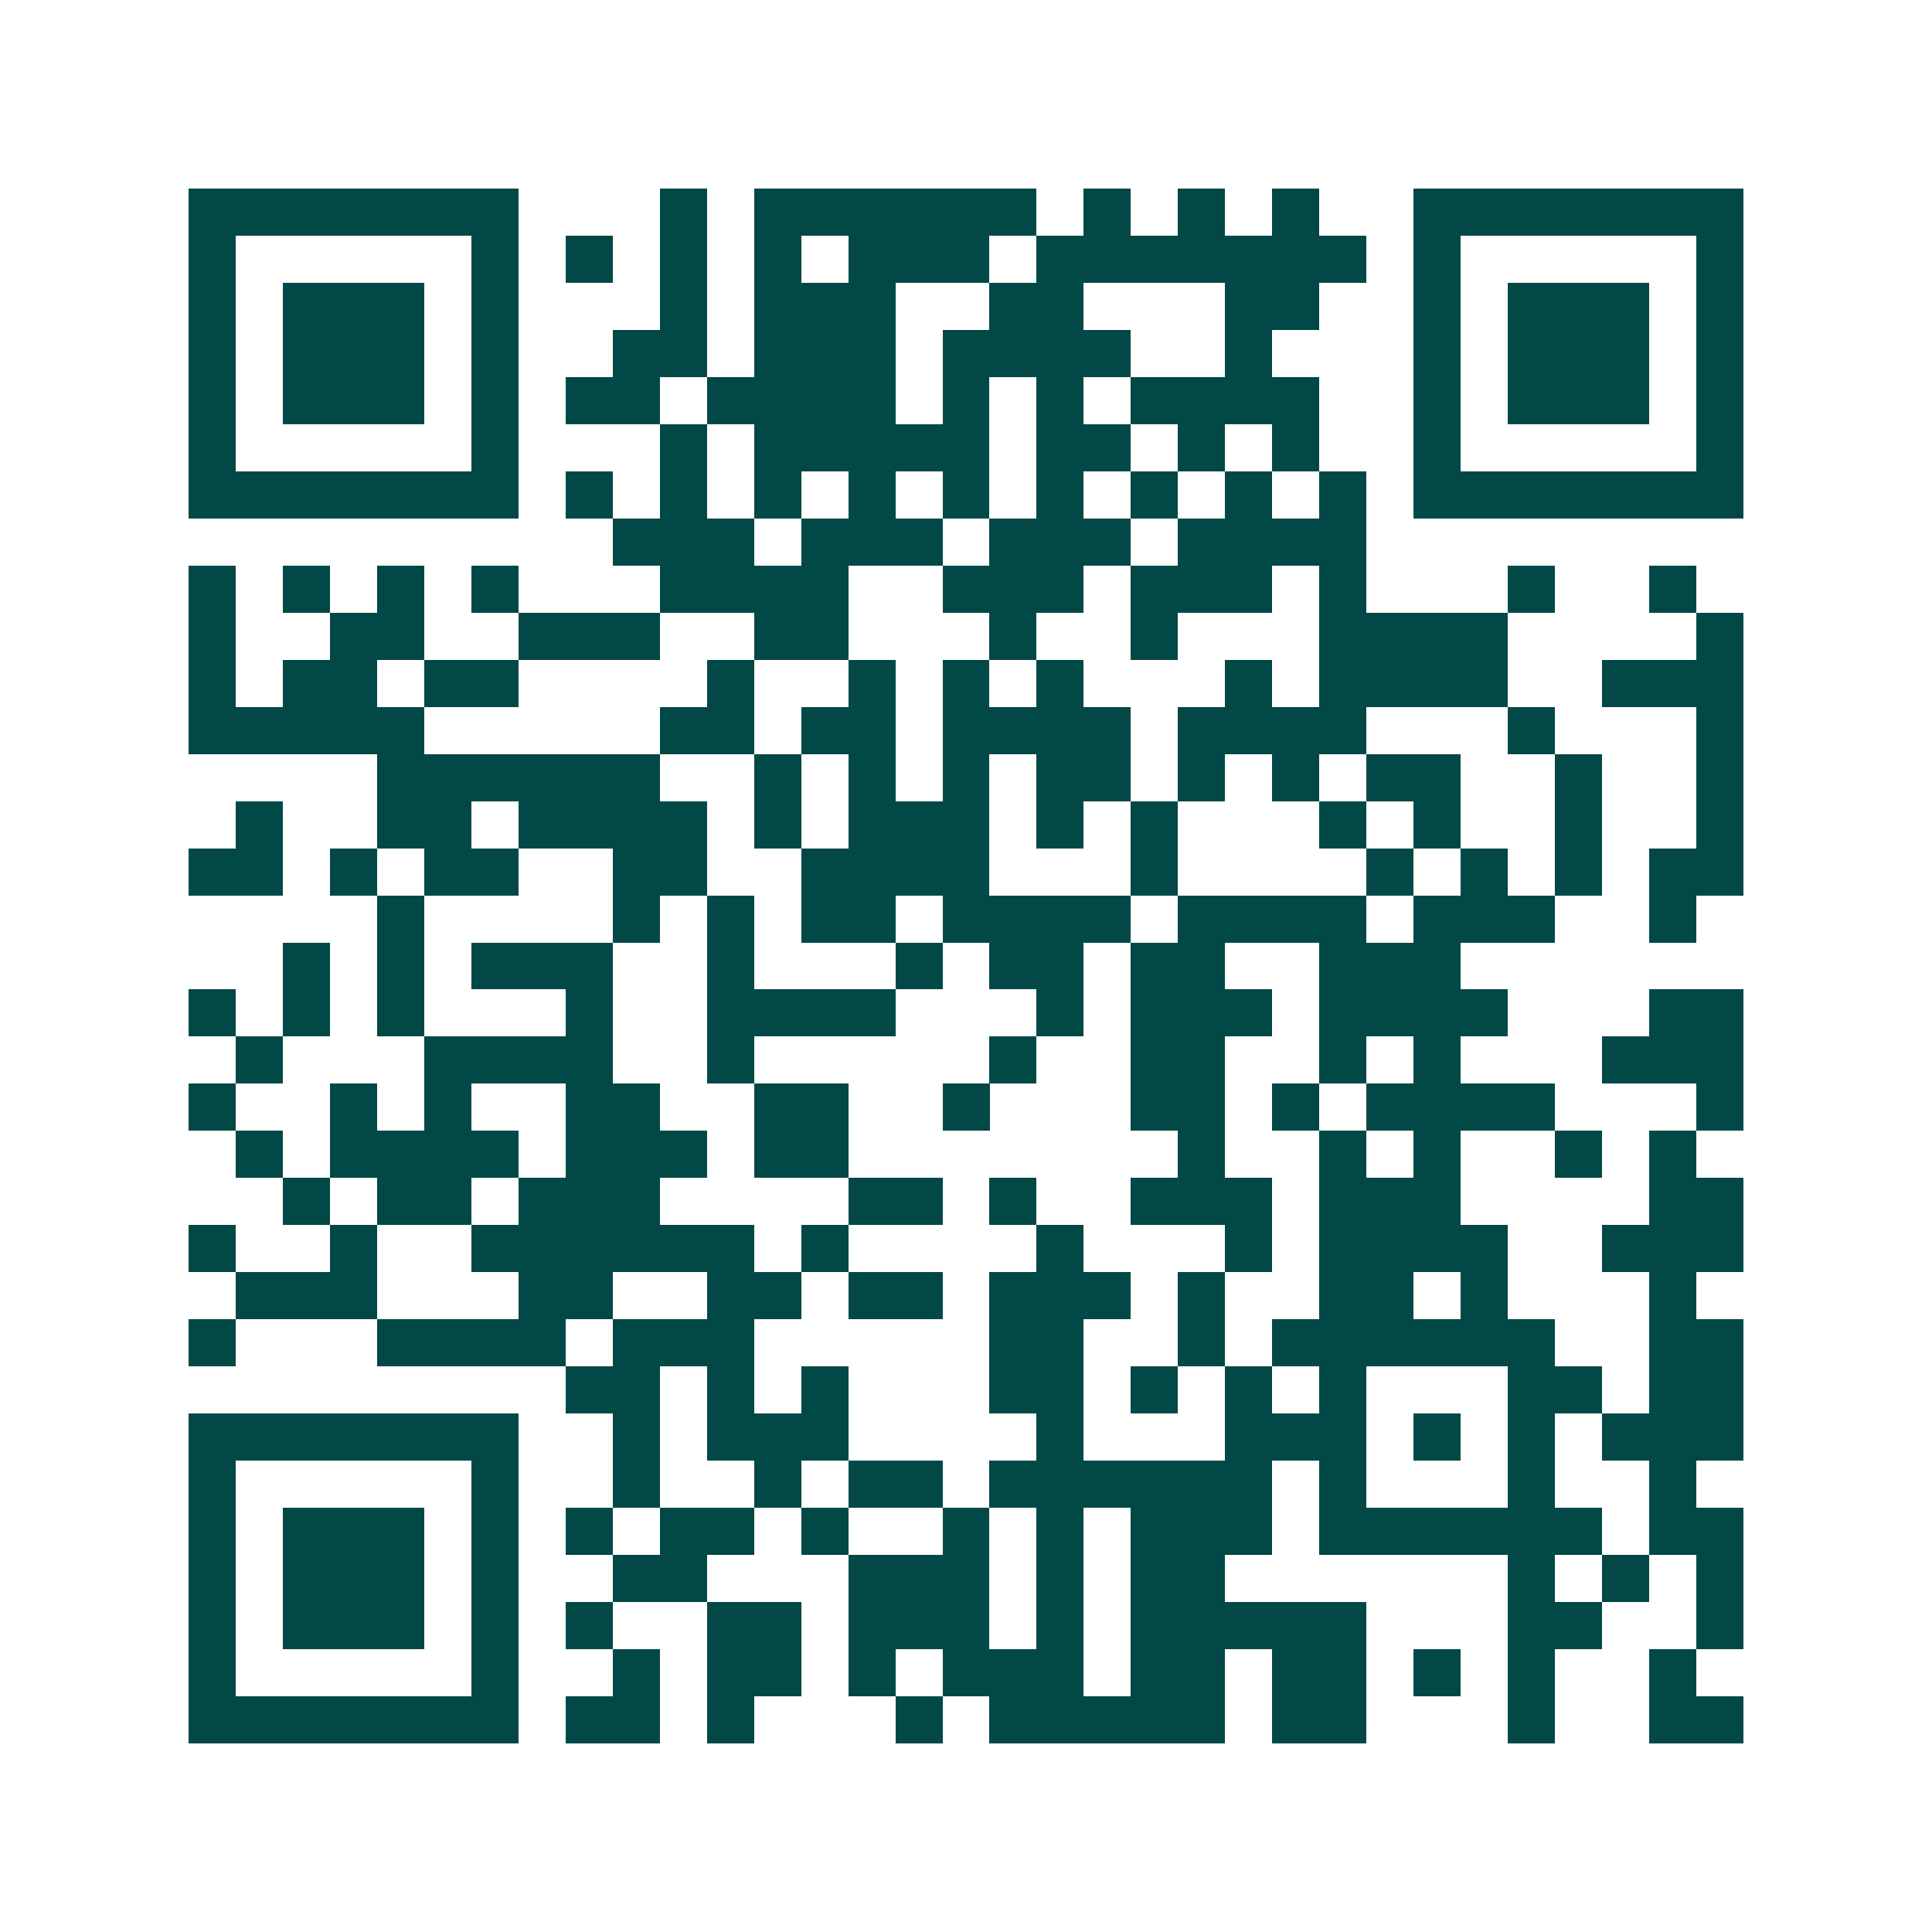 <svg xmlns="http://www.w3.org/2000/svg" width="200" height="200" viewBox="0 0 41 41" shape-rendering="crispEdges"><path fill="#ffffff" d="M0 0h41v41H0z"/><path stroke="#014847" d="M4 4.5h7m3 0h1m1 0h6m1 0h1m1 0h1m1 0h1m2 0h7M4 5.5h1m5 0h1m1 0h1m1 0h1m1 0h1m1 0h3m1 0h7m1 0h1m5 0h1M4 6.5h1m1 0h3m1 0h1m3 0h1m1 0h3m2 0h2m3 0h2m2 0h1m1 0h3m1 0h1M4 7.5h1m1 0h3m1 0h1m2 0h2m1 0h3m1 0h4m2 0h1m3 0h1m1 0h3m1 0h1M4 8.5h1m1 0h3m1 0h1m1 0h2m1 0h4m1 0h1m1 0h1m1 0h4m2 0h1m1 0h3m1 0h1M4 9.5h1m5 0h1m3 0h1m1 0h5m1 0h2m1 0h1m1 0h1m2 0h1m5 0h1M4 10.5h7m1 0h1m1 0h1m1 0h1m1 0h1m1 0h1m1 0h1m1 0h1m1 0h1m1 0h1m1 0h7M13 11.5h3m1 0h3m1 0h3m1 0h4M4 12.5h1m1 0h1m1 0h1m1 0h1m3 0h4m2 0h3m1 0h3m1 0h1m3 0h1m2 0h1M4 13.5h1m2 0h2m2 0h3m2 0h2m3 0h1m2 0h1m3 0h4m4 0h1M4 14.5h1m1 0h2m1 0h2m4 0h1m2 0h1m1 0h1m1 0h1m3 0h1m1 0h4m2 0h3M4 15.5h5m5 0h2m1 0h2m1 0h4m1 0h4m3 0h1m3 0h1M8 16.5h6m2 0h1m1 0h1m1 0h1m1 0h2m1 0h1m1 0h1m1 0h2m2 0h1m2 0h1M5 17.5h1m2 0h2m1 0h4m1 0h1m1 0h3m1 0h1m1 0h1m3 0h1m1 0h1m2 0h1m2 0h1M4 18.5h2m1 0h1m1 0h2m2 0h2m2 0h4m3 0h1m4 0h1m1 0h1m1 0h1m1 0h2M8 19.5h1m4 0h1m1 0h1m1 0h2m1 0h4m1 0h4m1 0h3m2 0h1M6 20.5h1m1 0h1m1 0h3m2 0h1m3 0h1m1 0h2m1 0h2m2 0h3M4 21.5h1m1 0h1m1 0h1m3 0h1m2 0h4m3 0h1m1 0h3m1 0h4m3 0h2M5 22.5h1m3 0h4m2 0h1m5 0h1m2 0h2m2 0h1m1 0h1m3 0h3M4 23.5h1m2 0h1m1 0h1m2 0h2m2 0h2m2 0h1m3 0h2m1 0h1m1 0h4m3 0h1M5 24.5h1m1 0h4m1 0h3m1 0h2m7 0h1m2 0h1m1 0h1m2 0h1m1 0h1M6 25.5h1m1 0h2m1 0h3m4 0h2m1 0h1m2 0h3m1 0h3m4 0h2M4 26.5h1m2 0h1m2 0h6m1 0h1m4 0h1m3 0h1m1 0h4m2 0h3M5 27.5h3m3 0h2m2 0h2m1 0h2m1 0h3m1 0h1m2 0h2m1 0h1m3 0h1M4 28.5h1m3 0h4m1 0h3m5 0h2m2 0h1m1 0h6m2 0h2M12 29.5h2m1 0h1m1 0h1m3 0h2m1 0h1m1 0h1m1 0h1m3 0h2m1 0h2M4 30.5h7m2 0h1m1 0h3m4 0h1m3 0h3m1 0h1m1 0h1m1 0h3M4 31.5h1m5 0h1m2 0h1m2 0h1m1 0h2m1 0h6m1 0h1m3 0h1m2 0h1M4 32.5h1m1 0h3m1 0h1m1 0h1m1 0h2m1 0h1m2 0h1m1 0h1m1 0h3m1 0h6m1 0h2M4 33.5h1m1 0h3m1 0h1m2 0h2m3 0h3m1 0h1m1 0h2m6 0h1m1 0h1m1 0h1M4 34.5h1m1 0h3m1 0h1m1 0h1m2 0h2m1 0h3m1 0h1m1 0h5m3 0h2m2 0h1M4 35.5h1m5 0h1m2 0h1m1 0h2m1 0h1m1 0h3m1 0h2m1 0h2m1 0h1m1 0h1m2 0h1M4 36.5h7m1 0h2m1 0h1m3 0h1m1 0h5m1 0h2m3 0h1m2 0h2"/></svg>
